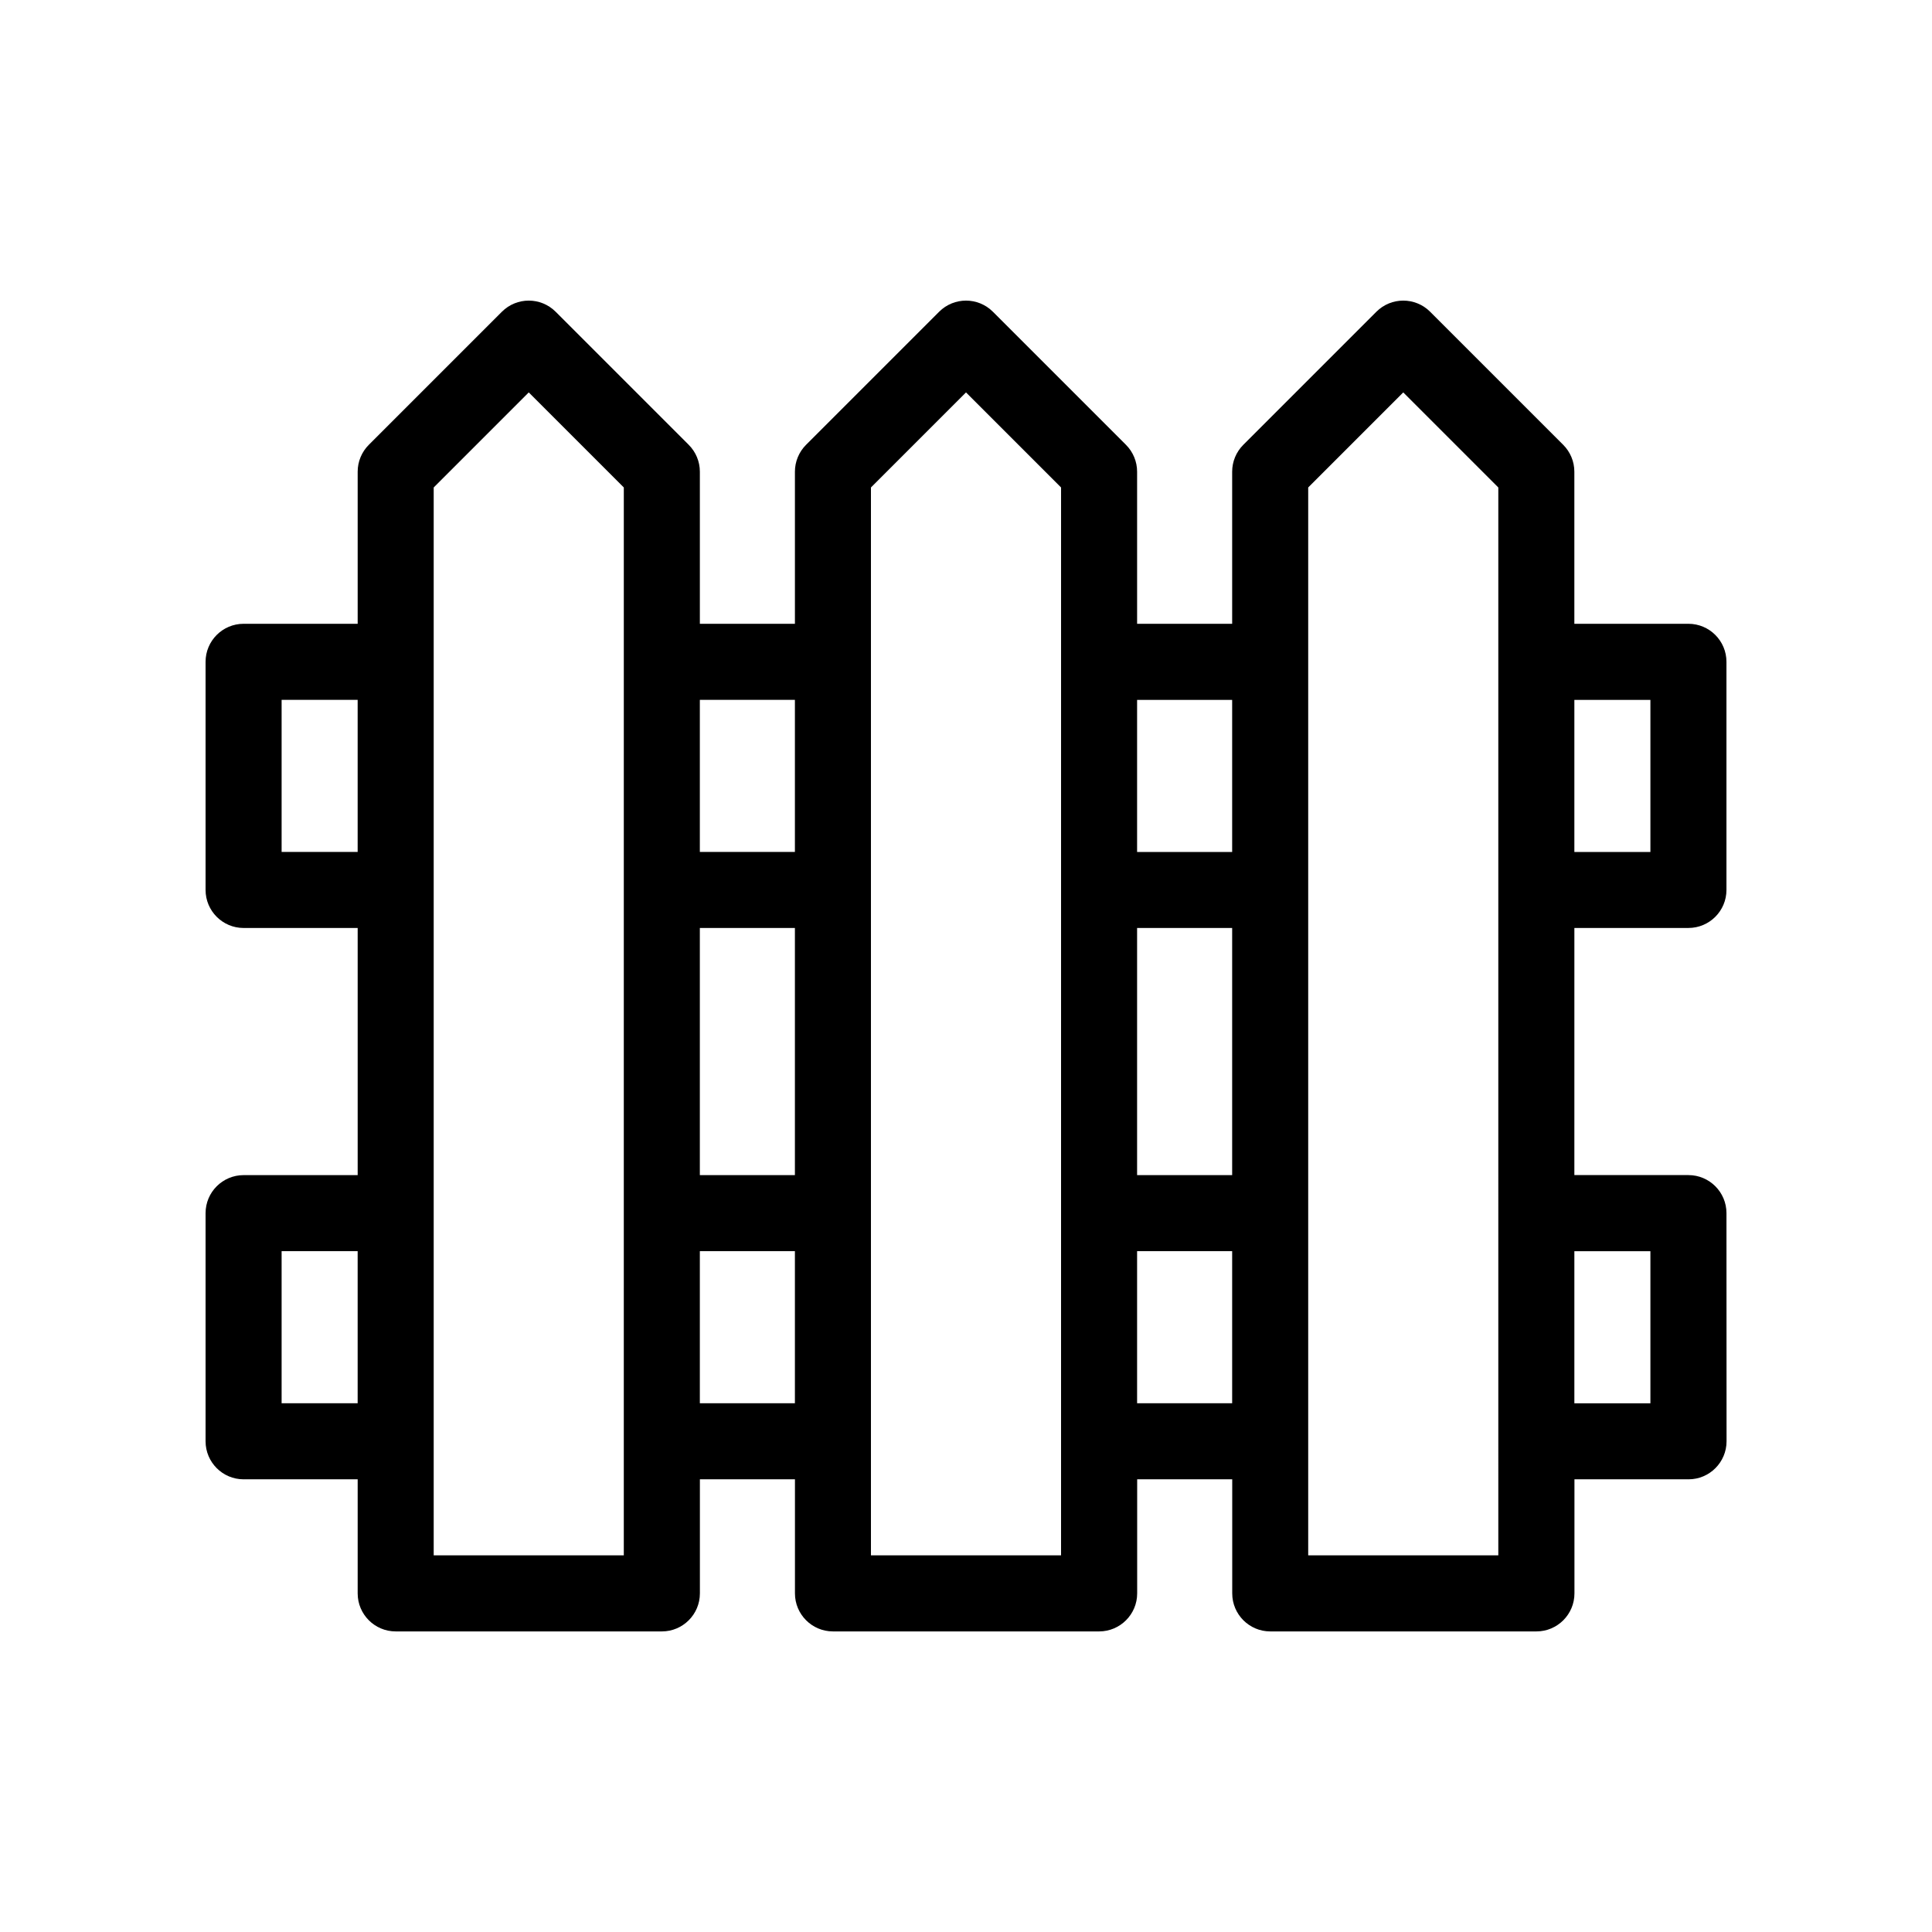 <?xml version="1.0" encoding="UTF-8"?>
<!-- Uploaded to: SVG Repo, www.svgrepo.com, Generator: SVG Repo Mixer Tools -->
<svg fill="#000000" width="800px" height="800px" version="1.1" viewBox="144 144 512 512" xmlns="http://www.w3.org/2000/svg">
 <path d="m591.45 389.92c5.562 0 10.078-4.516 10.078-10.078v-60.453c0-5.562-4.516-10.078-10.078-10.078h-30.23v-40.305c0-2.672-1.062-5.234-2.953-7.125l-35.266-35.266c-3.934-3.934-10.312-3.934-14.246 0l-35.266 35.266c-1.891 1.891-2.953 4.453-2.953 7.125v40.305h-25.191v-40.305c0-2.672-1.062-5.234-2.953-7.125l-35.266-35.266c-3.934-3.934-10.312-3.934-14.246 0l-35.266 35.266c-1.891 1.891-2.953 4.453-2.953 7.125v40.305h-25.191v-40.305c0-2.672-1.062-5.234-2.953-7.125l-35.266-35.266c-3.934-3.934-10.312-3.934-14.246 0l-35.266 35.266c-1.891 1.891-2.953 4.453-2.953 7.125v40.305h-30.23c-5.562 0-10.078 4.516-10.078 10.078v60.457c0 5.562 4.516 10.078 10.078 10.078h30.23v65.496h-30.23c-5.562 0-10.078 4.516-10.078 10.078v60.457c0 5.562 4.516 10.078 10.078 10.078h30.23v30.23c0 5.562 4.516 10.078 10.078 10.078h70.535c5.562 0 10.078-4.516 10.078-10.078v-30.23h25.191v30.23c0 5.562 4.516 10.078 10.078 10.078h70.535c5.562 0 10.078-4.516 10.078-10.078v-30.23h25.191v30.23c0 5.562 4.516 10.078 10.078 10.078h70.535c5.562 0 10.078-4.516 10.078-10.078v-30.23h30.23c5.562 0 10.078-4.516 10.078-10.078l-0.023-60.465c0-5.562-4.516-10.078-10.078-10.078h-30.23l0.004-65.492zm-372.82-20.152v-40.305h20.152v40.305zm0 146.11v-40.305h20.152v40.305zm90.684 40.305h-50.379v-283l25.191-25.191 25.191 25.191zm45.344-226.71v40.305h-25.191v-40.305zm0 125.95h-25.191v-65.496h25.191zm-25.191 60.457v-40.305h25.191v40.305zm95.723 40.305h-50.379v-283l25.191-25.191 25.191 25.191zm45.344-226.71v40.305h-25.191v-40.305zm0 125.95h-25.191v-65.496h25.191zm-25.191 60.457v-40.305h25.191v40.305zm95.727 40.305h-50.383v-283l25.191-25.191 25.191 25.191zm40.305-226.71v40.305h-20.152v-40.305zm0 146.11v40.305h-20.152v-40.305z"/>
</svg>